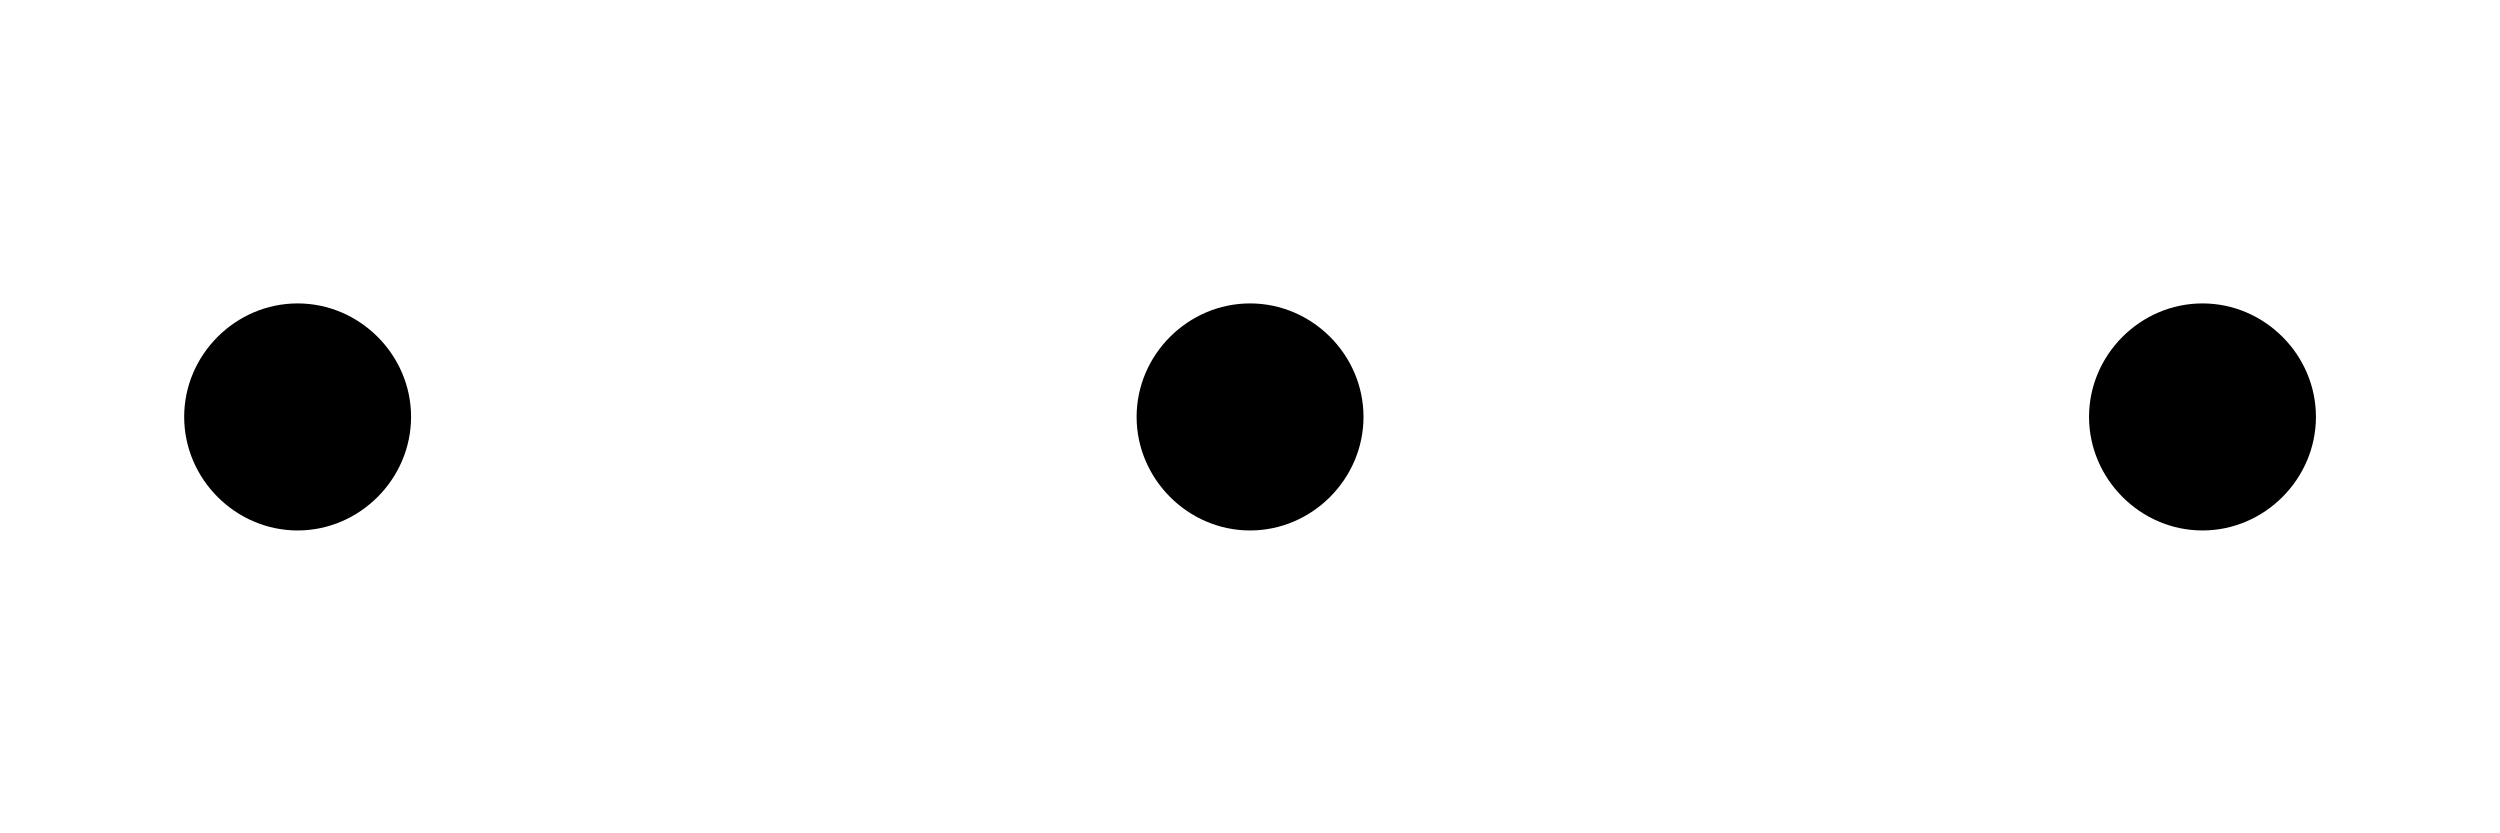 <?xml version='1.0' encoding='UTF-8'?>
<!-- This file was generated by dvisvgm 2.6.3 -->
<svg version='1.1' xmlns='http://www.w3.org/2000/svg' xmlns:xlink='http://www.w3.org/1999/xlink' width='16.272pt' height='5.424pt' viewBox='204.515 115.771 16.272 5.424'>
<defs>
<use id='g35-1' xlink:href='#g27-1' transform='scale(0.694)'/>
<path id='g27-1' d='M2.754 -3.587C2.754 -4.003 2.41 -4.347 1.994 -4.347S1.234 -4.003 1.234 -3.587S1.578 -2.826 1.994 -2.826S2.754 -3.171 2.754 -3.587Z'/>
</defs>
<g id='page1' transform='matrix(1.4 0 0 1.4 0 0)'>
<use x='146.082' y='87.121' xlink:href='#g35-1'/>
<use x='150.51' y='87.121' xlink:href='#g35-1'/>
<use x='154.938' y='87.121' xlink:href='#g35-1'/>
</g>
</svg>